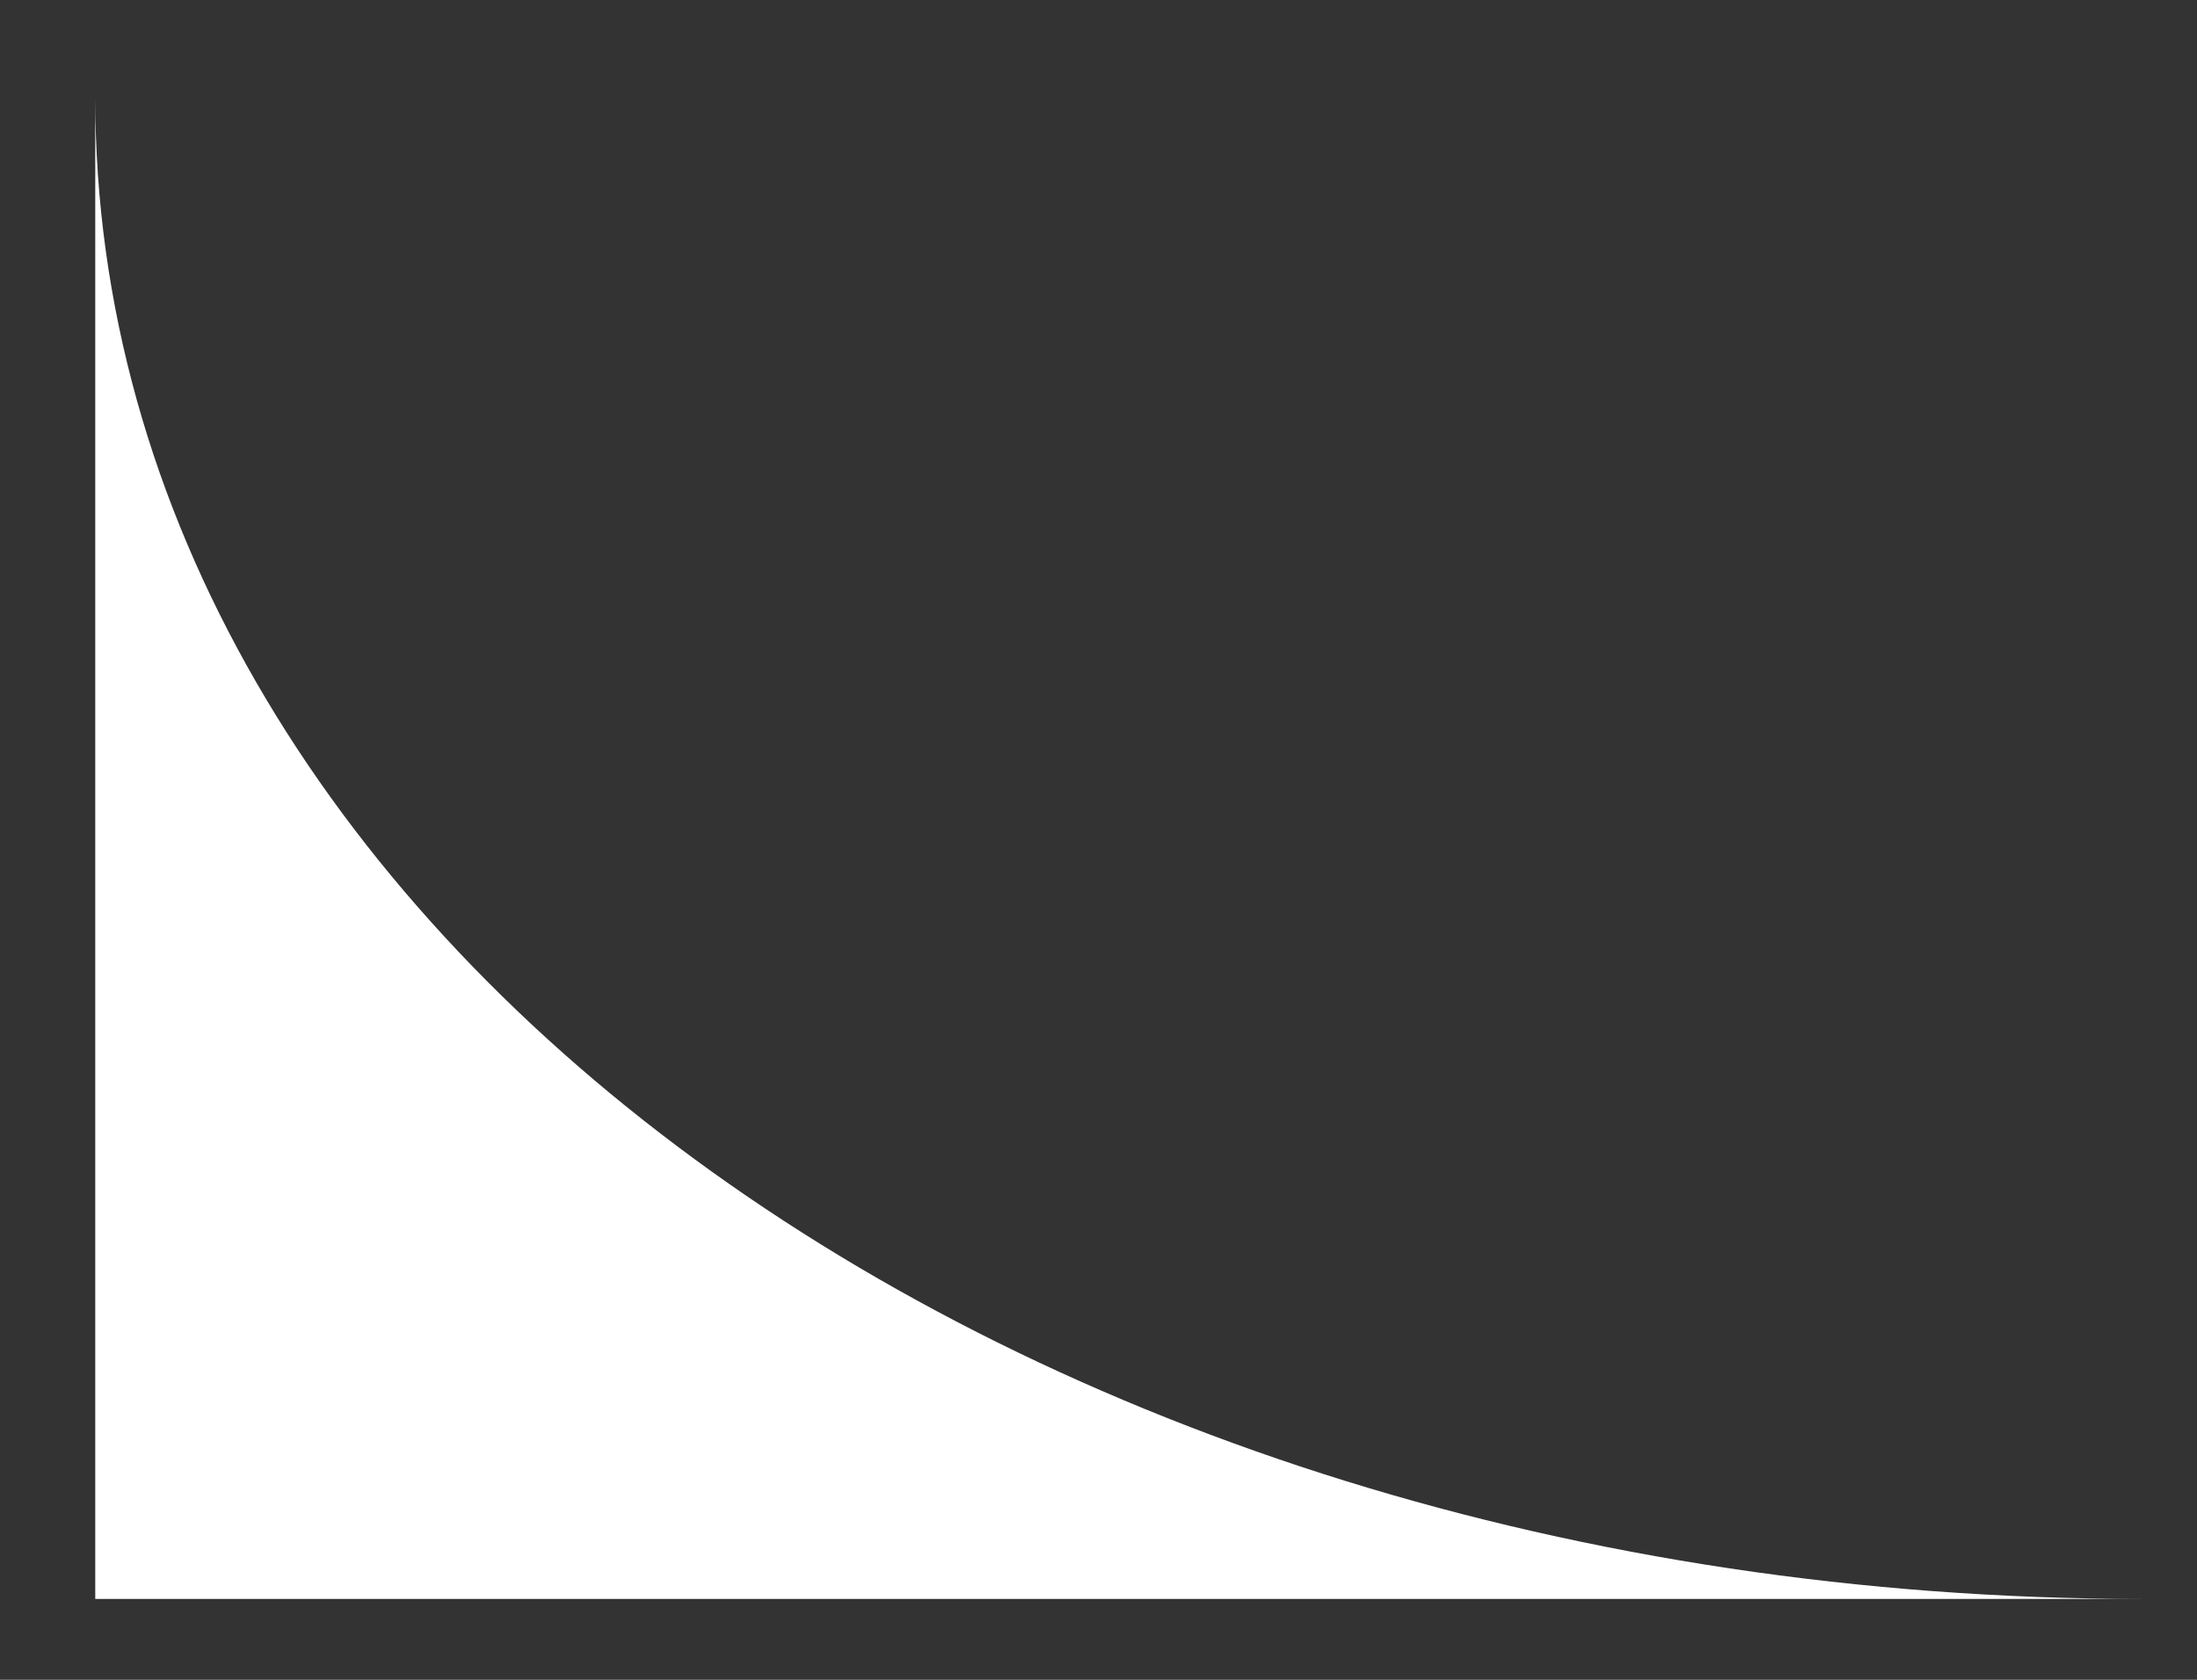 <svg width="17" height="13" viewBox="0 0 17 13" fill="none" xmlns="http://www.w3.org/2000/svg">
<rect x="0" y="0" width="17" height="13" fill="#333333" stroke="none"/>
<path d="M0.737 12.374V0.754C0.737 7.174 7.826 12.374 16.579 12.374H0.737Z" fill="white"/>
</svg>
